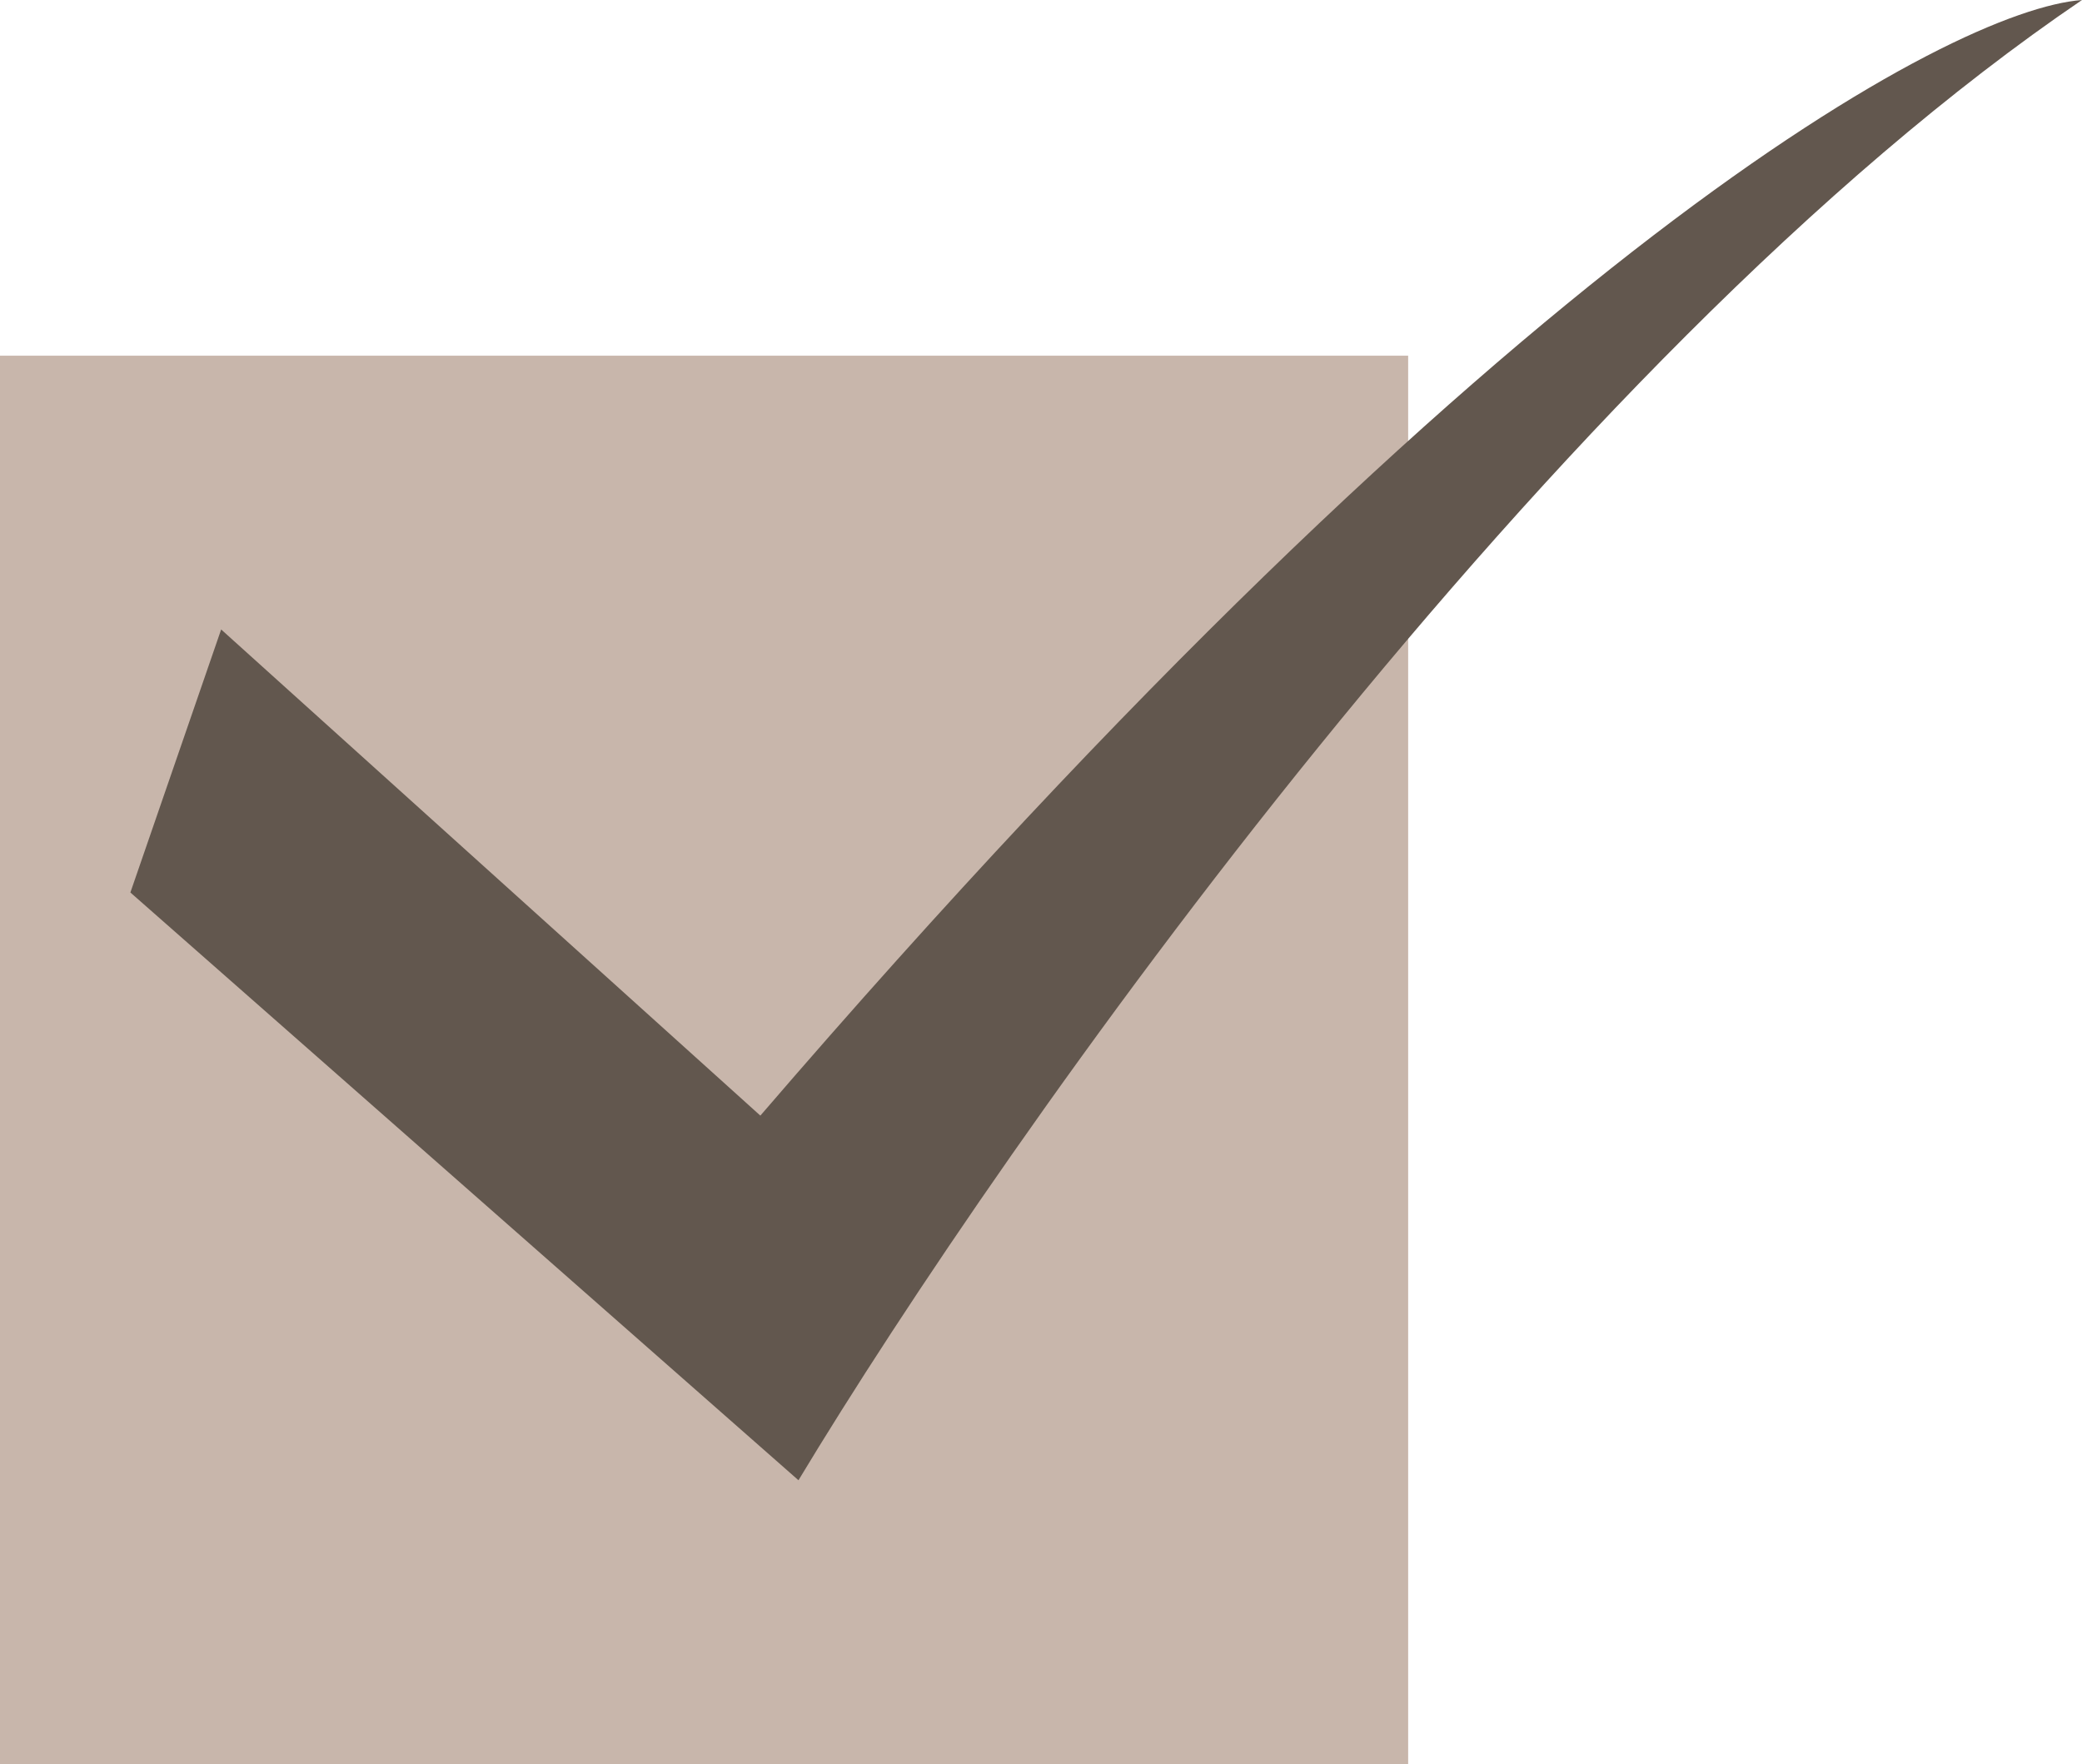 <?xml version="1.0" encoding="UTF-8" standalone="no"?><svg xmlns="http://www.w3.org/2000/svg" xmlns:xlink="http://www.w3.org/1999/xlink" fill="none" height="2050.2" preserveAspectRatio="xMidYMid meet" style="fill: none" version="1" viewBox="487.0 475.4 2420.0 2050.2" width="2420" zoomAndPan="magnify"><g id="change1_1"><path d="M487 888.83H2123.77V2525.6H487z" fill="#c8b6ab"/></g><g id="change2_1"><path d="M638.553 1512.71L744.062 1207L1370.79 1772.04C2240.18 761.711 2757.18 486.639 2907 475.395C2290.83 893.695 1655.66 1796.64 1415.1 2195.83L638.553 1512.71Z" fill="#62574e"/></g></svg>